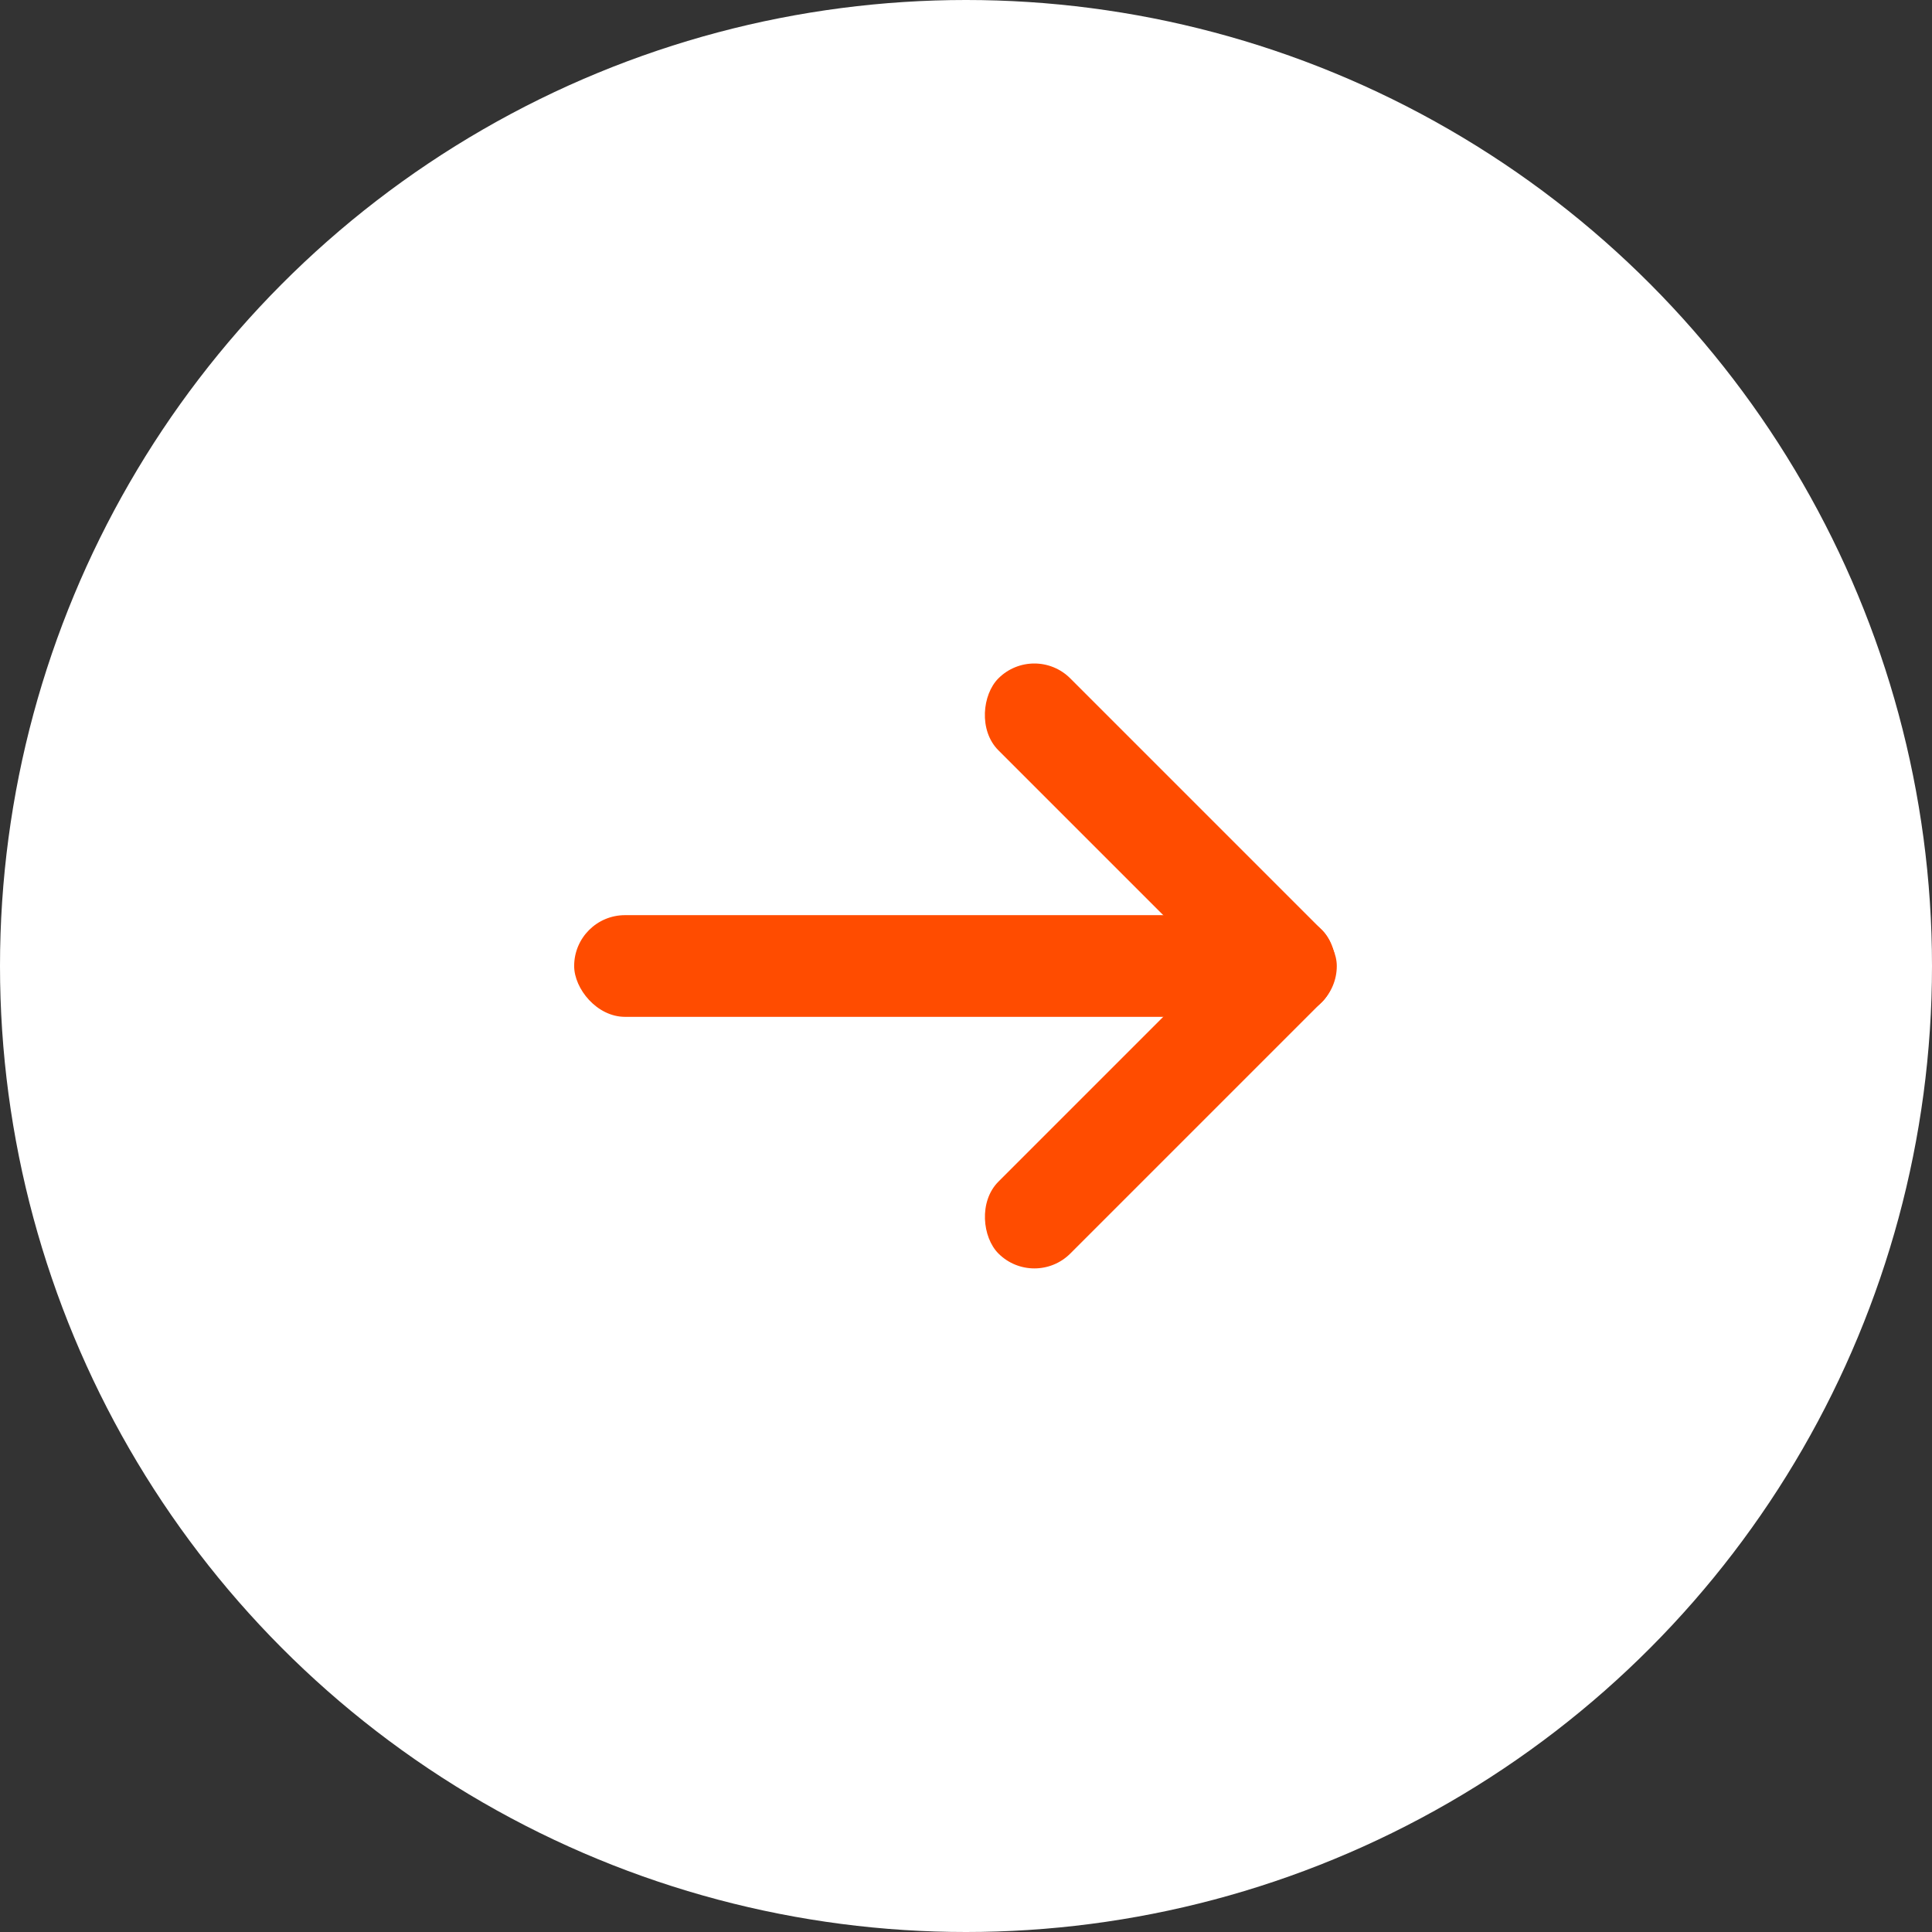 <svg width="38" height="38" viewBox="0 0 38 38" fill="none" xmlns="http://www.w3.org/2000/svg">
<rect x="0" y="0" width="38" height="38" fill="#333333" stroke="none"/>
<circle cx="19" cy="19" r="19" fill="white"/>
<rect x="11.293" y="18" width="15" height="2" rx="1" fill="#FF4C00"/>
<rect x="20.344" y="12.636" width="9" height="2" rx="1" transform="rotate(45 20.344 12.636)" fill="#FF4C00"/>
<rect width="9" height="2" rx="1" transform="matrix(-0.707 0.707 0.707 0.707 25.294 17.585)" fill="#FF4C00"/>
</svg>
